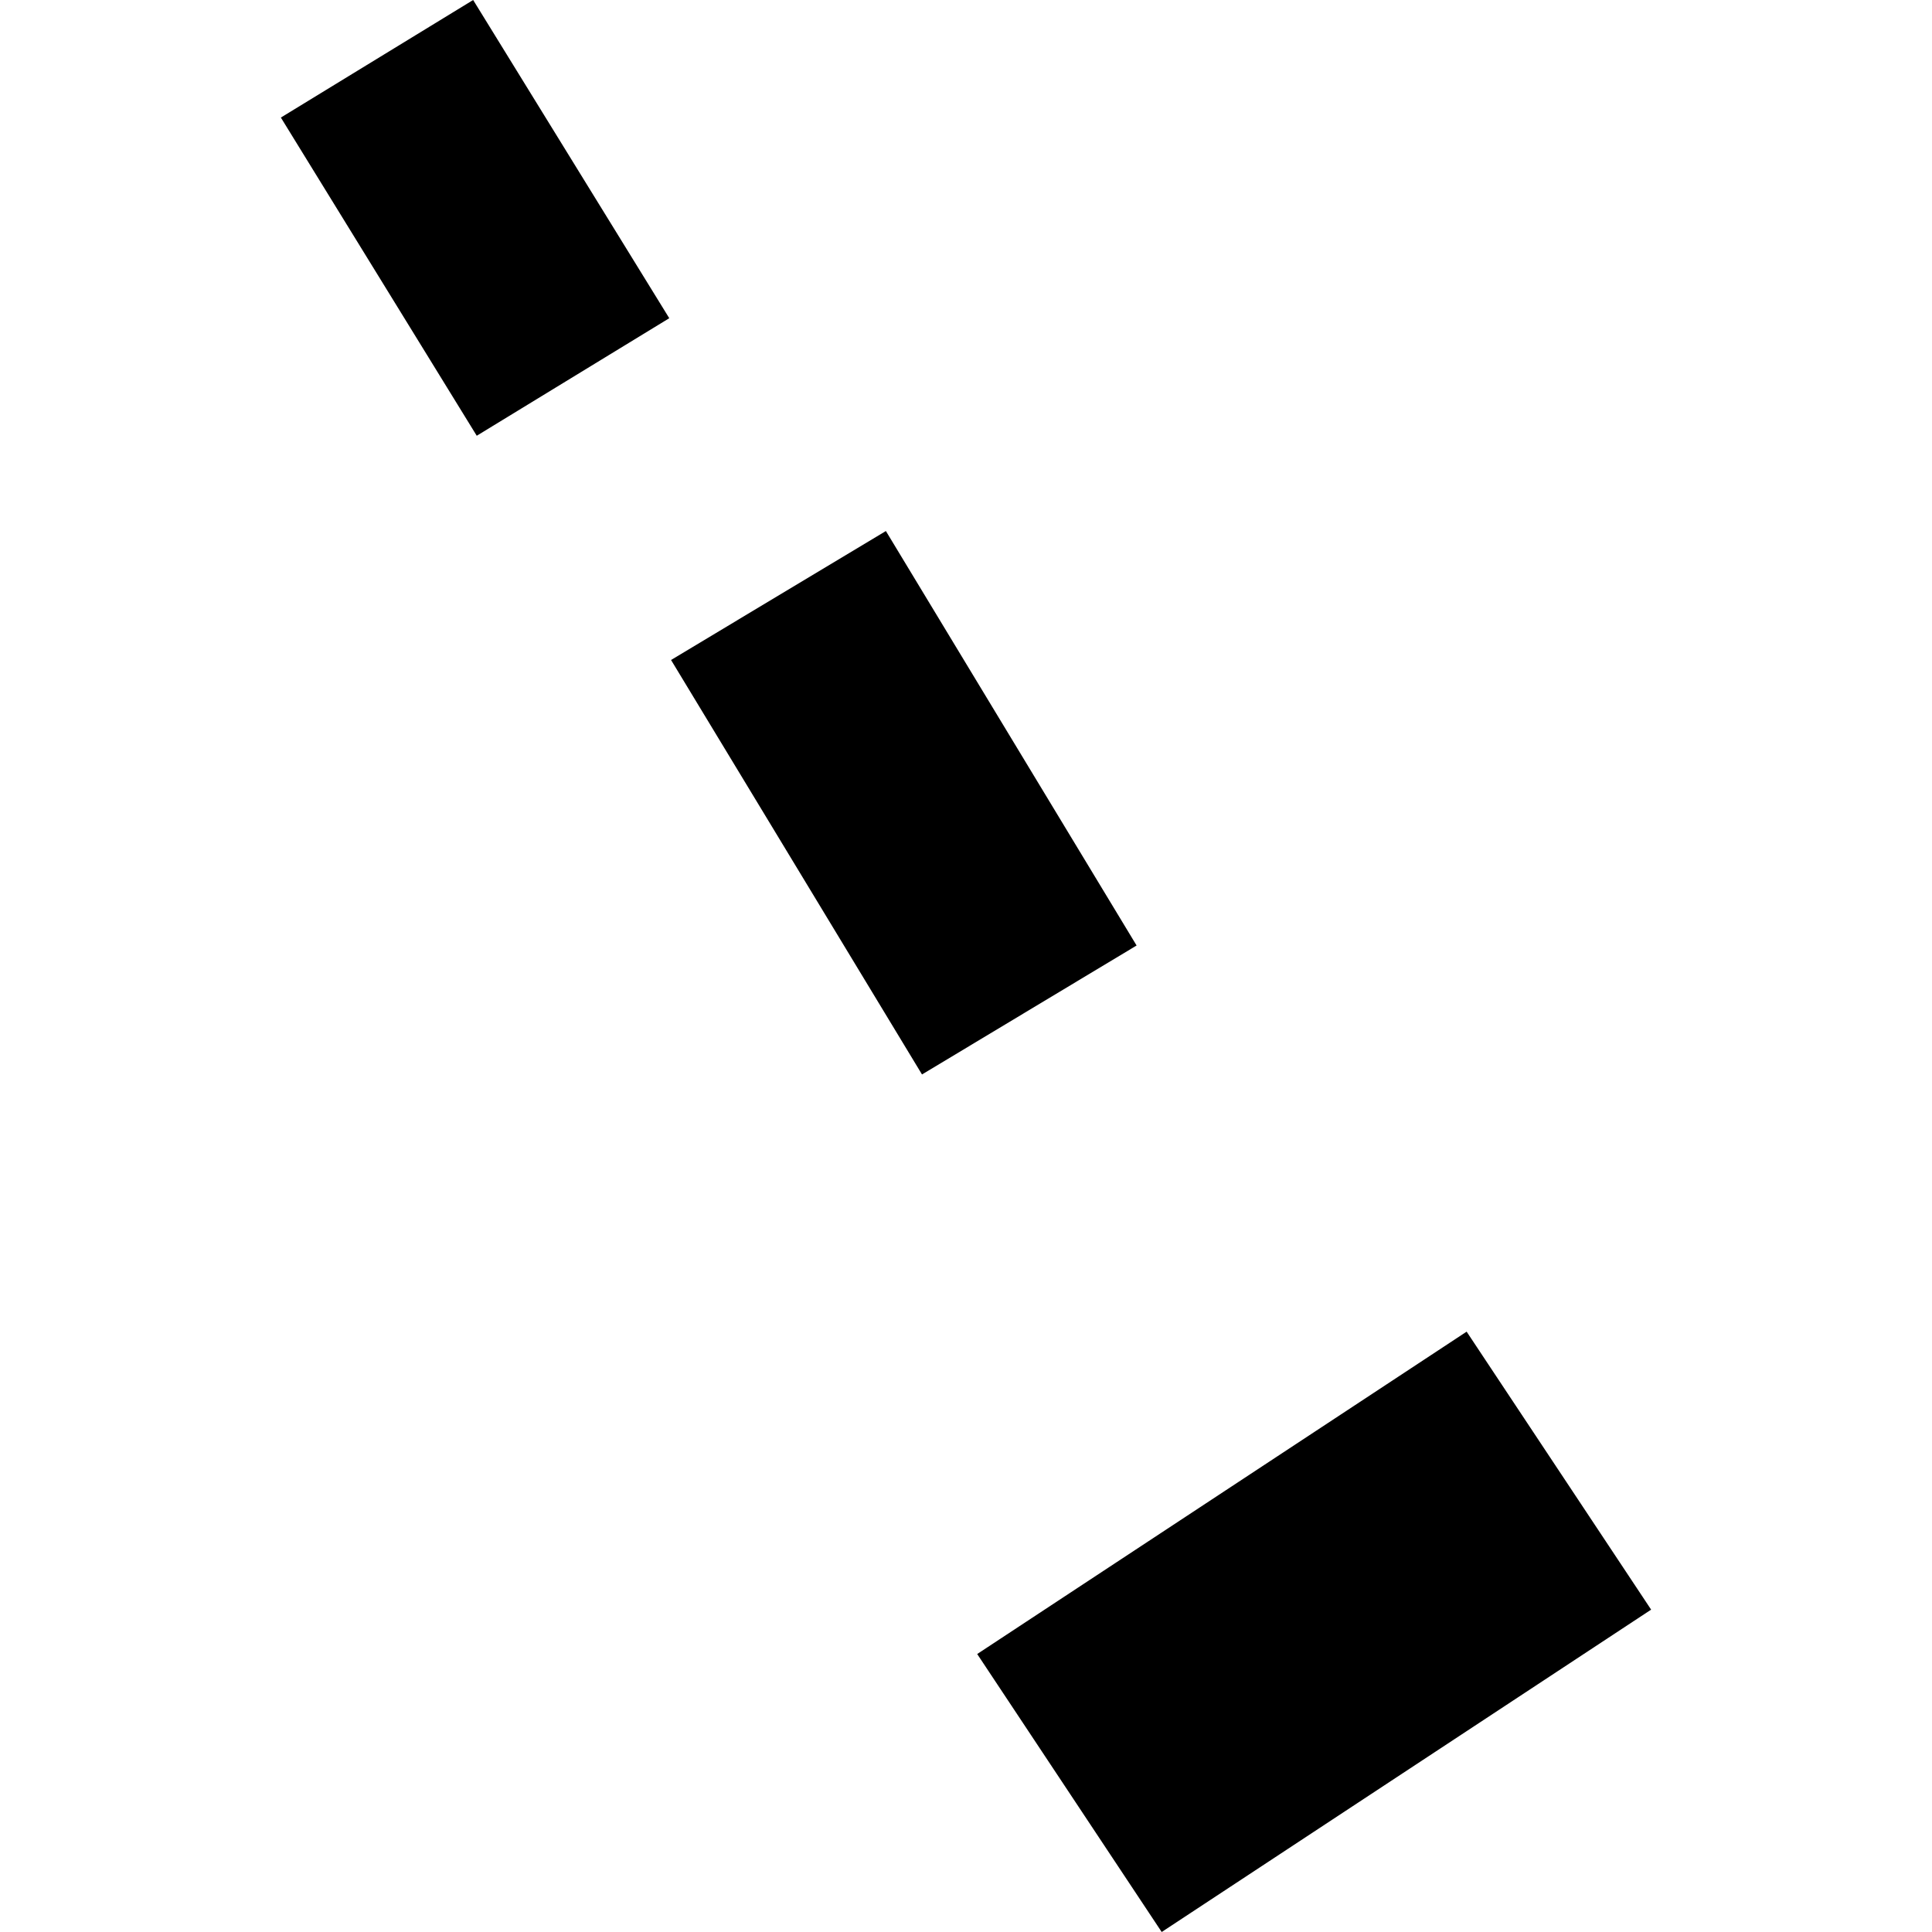 <?xml version="1.0" encoding="utf-8" standalone="no"?>
<!DOCTYPE svg PUBLIC "-//W3C//DTD SVG 1.1//EN"
  "http://www.w3.org/Graphics/SVG/1.1/DTD/svg11.dtd">
<!-- Created with matplotlib (https://matplotlib.org/) -->
<svg height="288pt" version="1.1" viewBox="0 0 288 288" width="288pt" xmlns="http://www.w3.org/2000/svg" xmlns:xlink="http://www.w3.org/1999/xlink">
 <defs>
  <style type="text/css">
*{stroke-linecap:butt;stroke-linejoin:round;}
  </style>
 </defs>
 <g id="figure_1">
  <g id="patch_1">
   <path d="M 0 288 
L 288 288 
L 288 0 
L 0 0 
z
" style="fill:none;opacity:0;"/>
  </g>
  <g id="axes_1">
   <g id="PatchCollection_1">
    <path clip-path="url(#p9df6709445)" d="M 100.033 98.383 
L 137.442 160.168 
L 169.431 140.944 
L 132.057 79.159 
L 100.033 98.383 
"/>
    <path clip-path="url(#p9df6709445)" d="M 41.869 17.524 
L 71.069 64.957 
L 99.767 47.434 
L 70.532 0 
L 41.869 17.524 
"/>
    <path clip-path="url(#p9df6709445)" d="M 145.669 246.562 
L 218.628 198.507 
L 246.131 239.946 
L 173.172 288 
L 145.669 246.562 
"/>
   </g>
  </g>
 </g>
 <defs>
  <clipPath id="p9df6709445">
   <rect height="288" width="204.263" x="41.869" y="0"/>
  </clipPath>
 </defs>
</svg>
